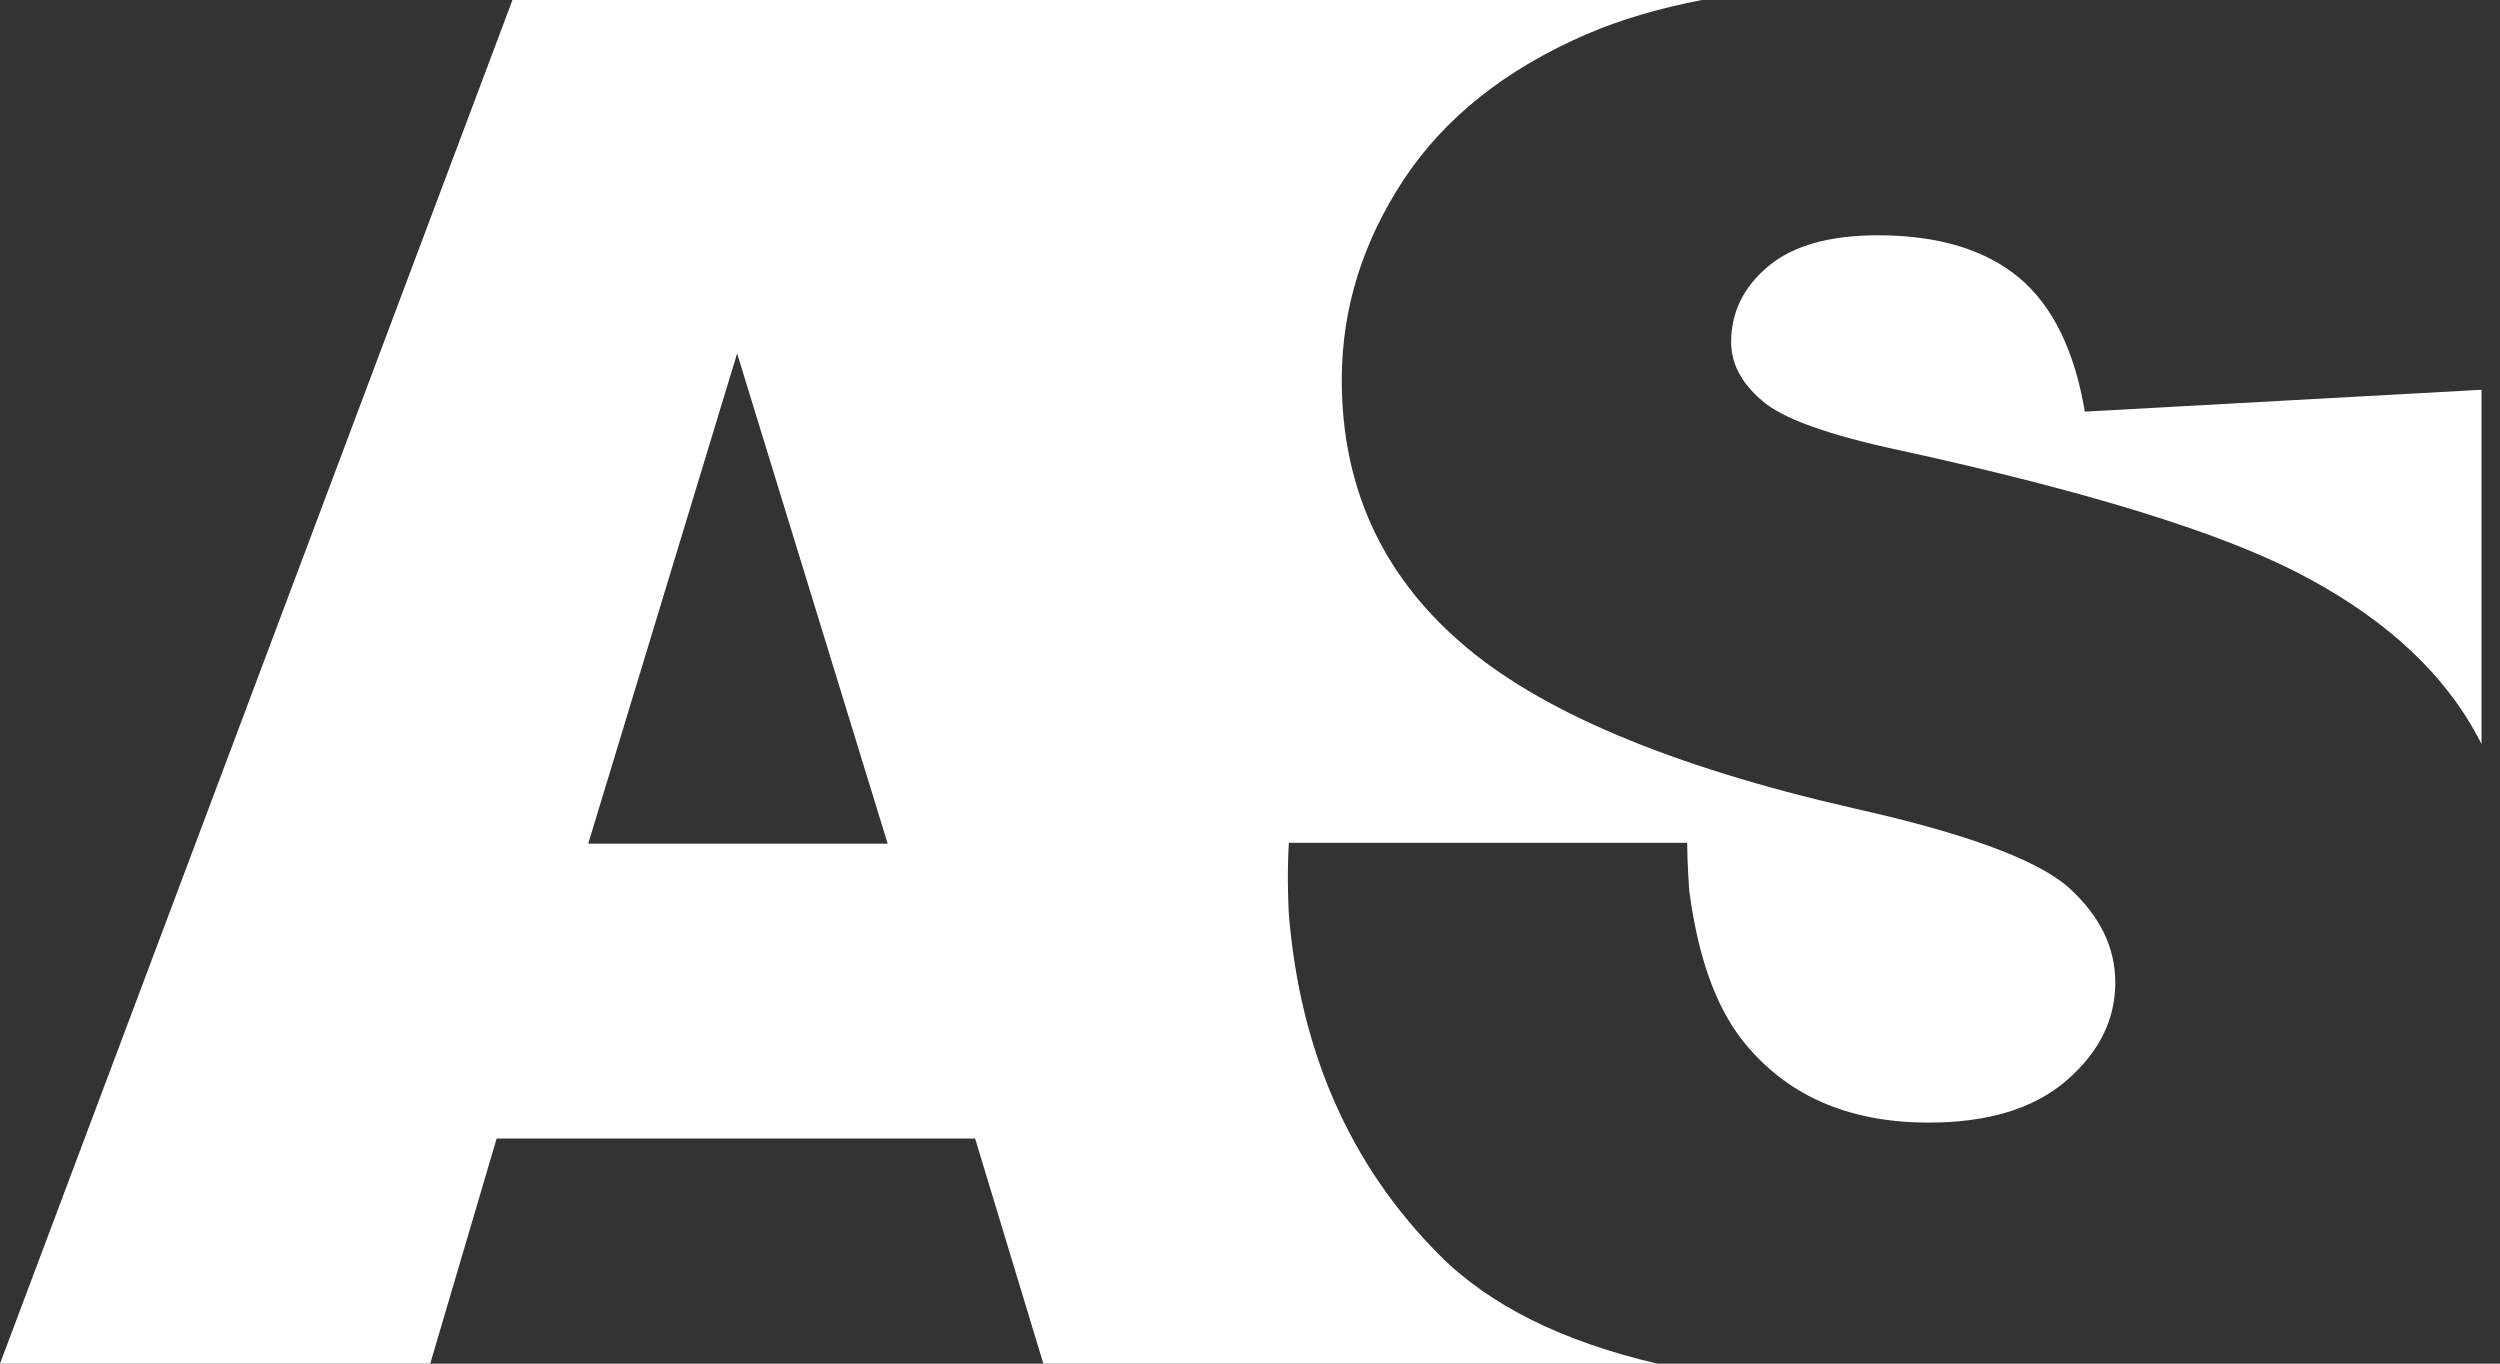<svg width="77" height="42" viewBox="0 0 77 42" fill="none" xmlns="http://www.w3.org/2000/svg">
<rect x="0" y="0" width="77" height="42" fill="#333333" stroke="none"/>
<path d="M63.732 27.352C62.78 26.492 60.572 25.673 57.102 24.898C51.422 23.6 47.377 21.887 44.959 19.762C42.526 17.636 41.314 14.934 41.327 11.652C41.335 9.497 41.967 7.462 43.222 5.551C44.48 3.637 46.363 2.137 48.875 1.05C49.897 0.608 51.082 0.261 52.413 0H15.784L0 42H13.251L15.297 35.066H30.033L32.135 42H51.043C48.104 41.314 45.864 40.195 44.322 38.643C41.583 35.886 40.043 32.39 39.696 28.154C39.696 28.154 39.629 27.062 39.696 25.958H51.965C51.965 26.561 52.028 27.426 52.028 27.426C52.29 29.429 52.827 30.958 53.642 32.01C54.974 33.712 56.876 34.566 59.356 34.576C61.206 34.583 62.635 34.153 63.638 33.288C64.644 32.423 65.148 31.42 65.151 30.275C65.155 29.189 64.681 28.215 63.732 27.352ZM18.117 25.985L22.703 10.887L27.34 25.985H18.117ZM64.213 12.678C63.895 10.788 63.216 9.412 62.182 8.549C61.145 7.689 59.709 7.254 57.88 7.247C56.373 7.242 55.237 7.557 54.472 8.194C53.706 8.831 53.323 9.606 53.319 10.52C53.316 11.189 53.63 11.79 54.257 12.327C54.866 12.882 56.313 13.404 58.601 13.888C64.261 15.129 68.314 16.378 70.76 17.636C73.207 18.894 74.985 20.449 76.095 22.303C76.213 22.504 76.323 22.706 76.429 22.911L76.431 22.91V12.005L64.213 12.678Z" fill="white"/>
</svg>
